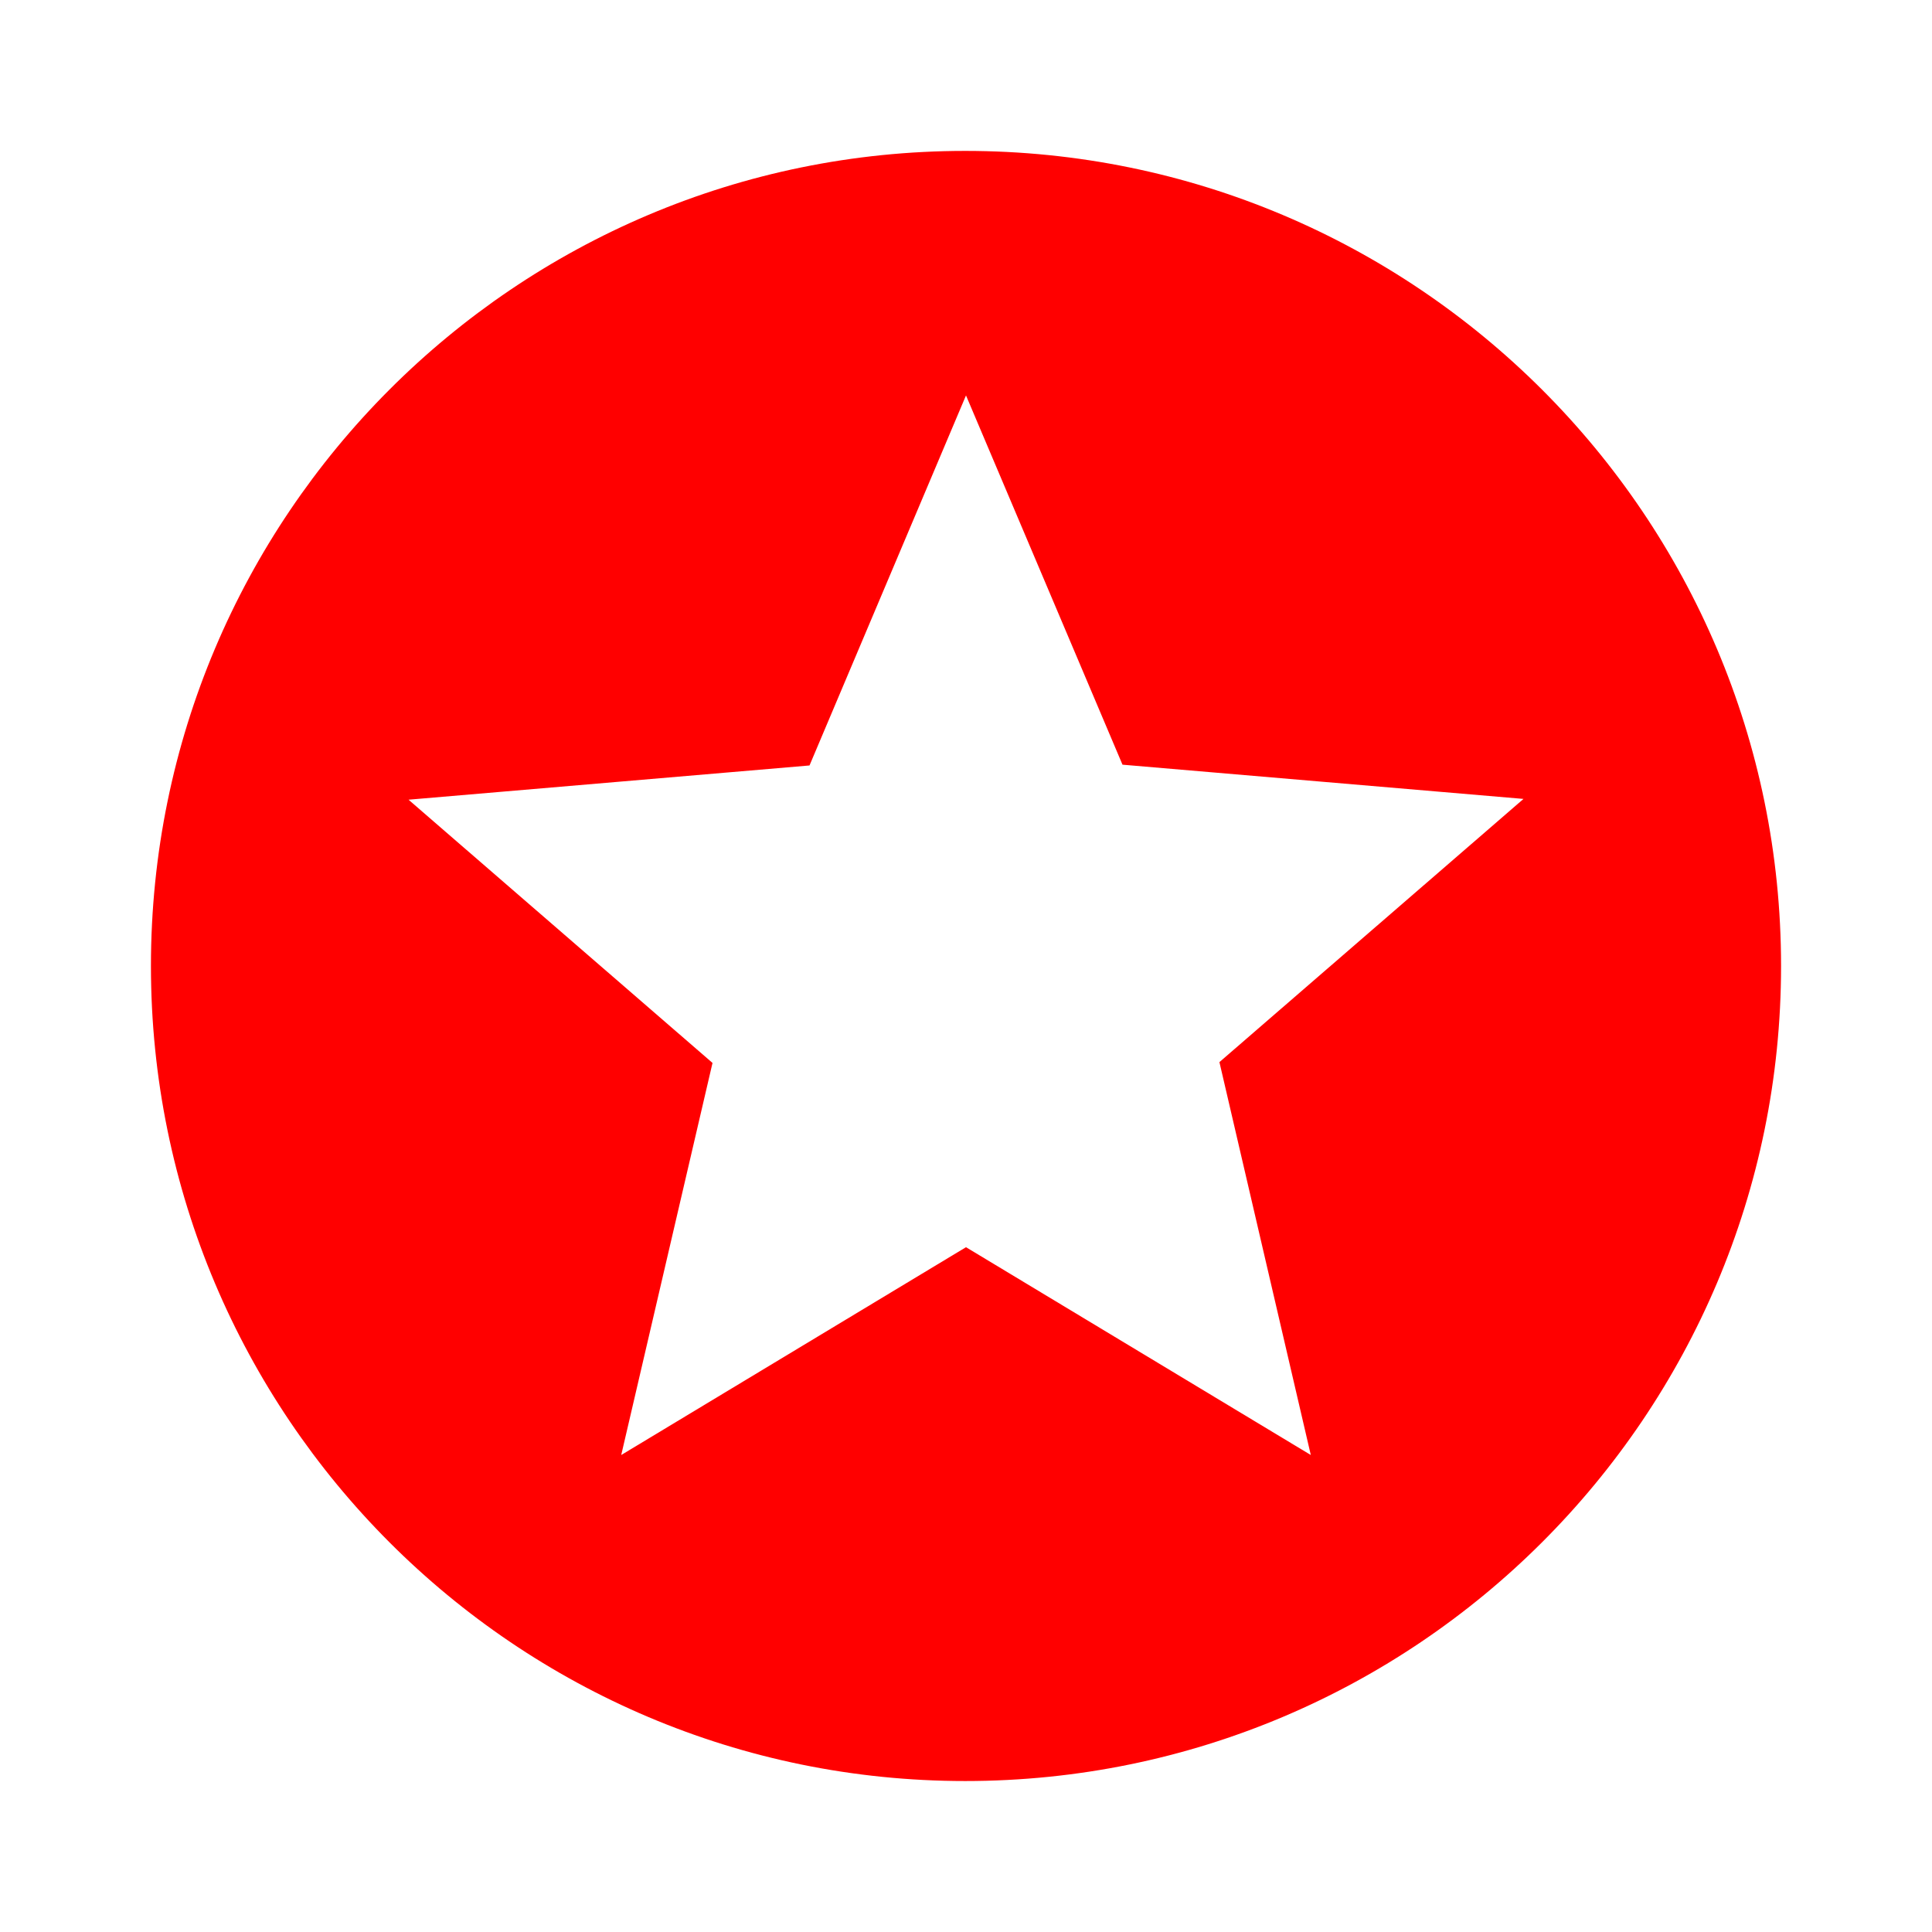 <?xml version="1.0" encoding="utf-8"?>
<!DOCTYPE svg PUBLIC "-//W3C//DTD SVG 1.1//EN" "http://www.w3.org/Graphics/SVG/1.1/DTD/svg11.dtd">
<svg xmlns="http://www.w3.org/2000/svg" xmlns:xlink="http://www.w3.org/1999/xlink" version="1.1" baseProfile="full" width="64" height="64" viewBox="0 0 64.00 64.00" enable-background="new 0 0 64.00 64.00" xml:space="preserve">
	<path fill="#ff0000" d="M 31.974,4.999C 17.07,4.999 5,17.095 5,31.999C 5,46.902 17.07,58.999 31.974,58.999C 46.903,58.999 59,46.902 59,31.999C 59,17.095 46.903,4.999 31.974,4.999 Z M 43.422,48.199L 32,41.315L 20.579,48.199L 23.603,35.211L 13.533,26.491L 26.816,25.357L 32,13.099L 37.184,25.331L 50.468,26.465L 40.395,35.184L 43.422,48.199 Z "/>
</svg>
